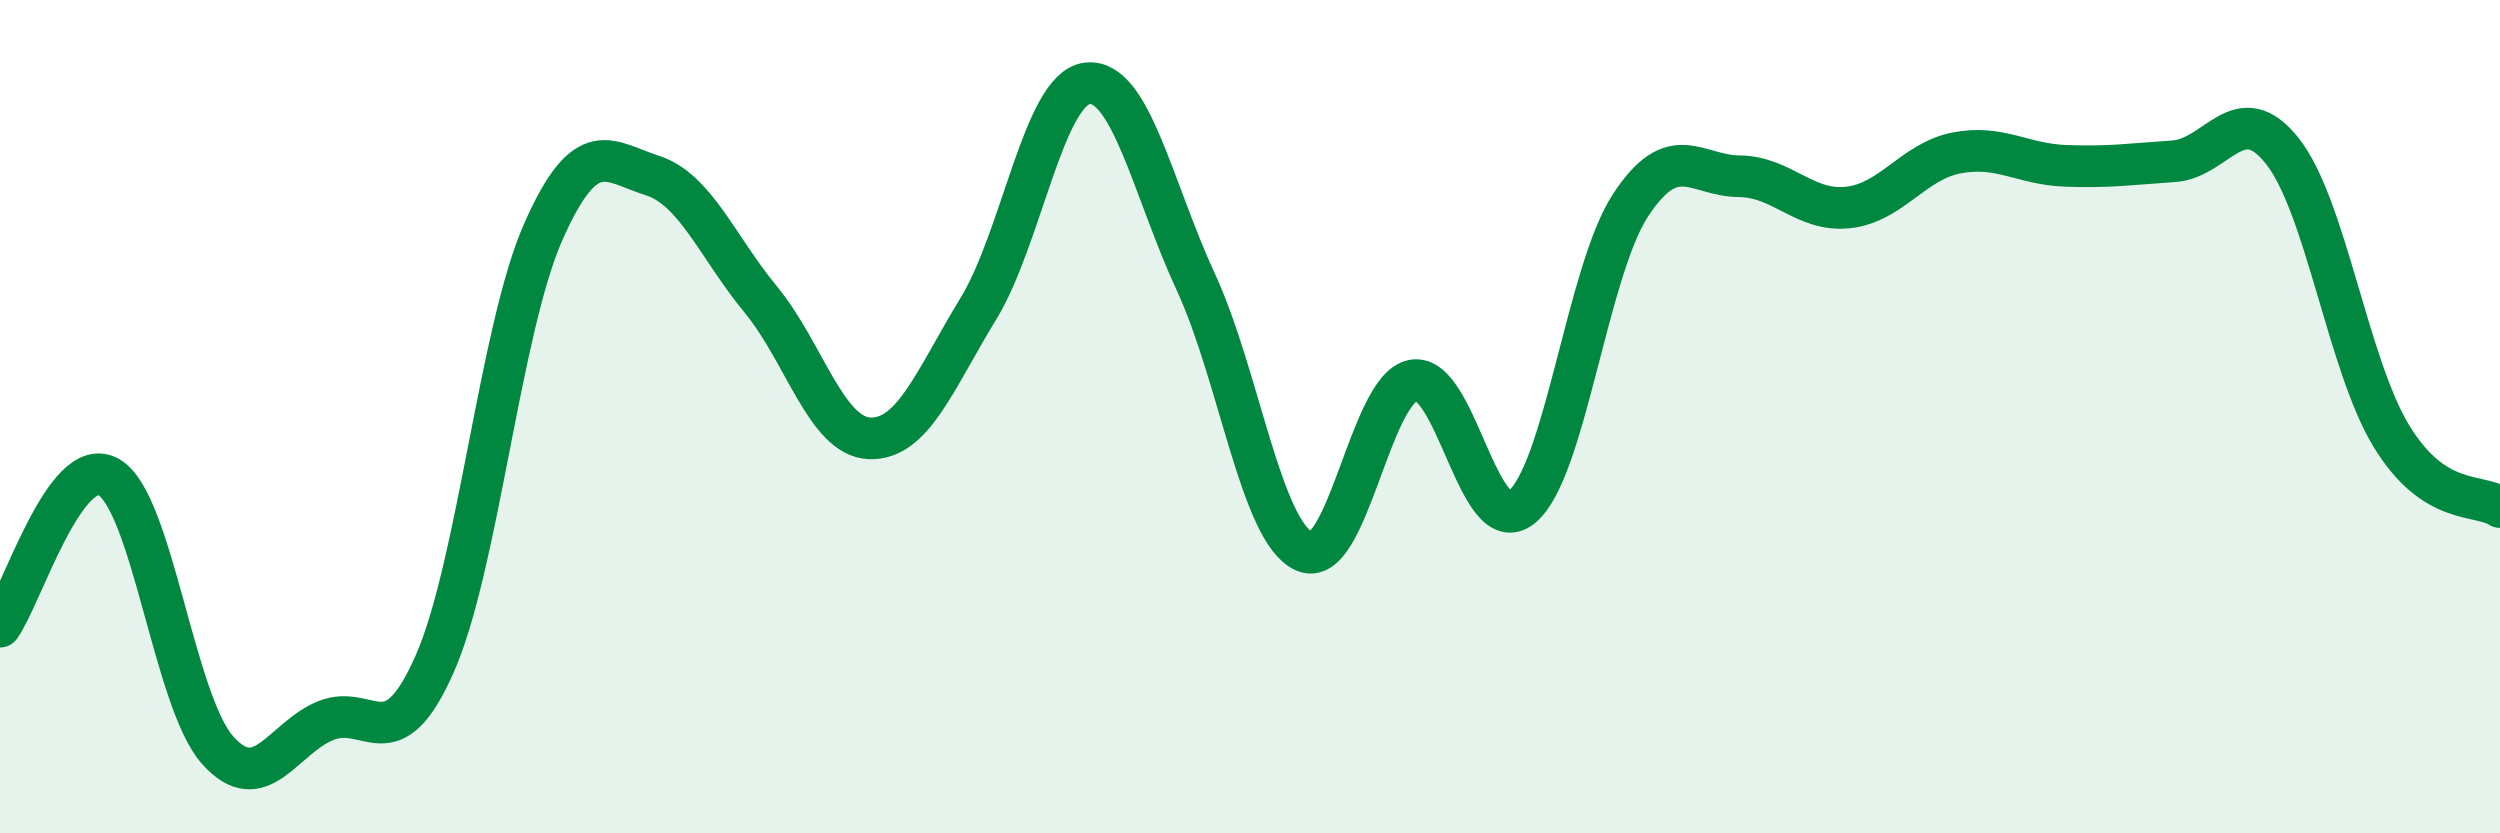 
    <svg width="60" height="20" viewBox="0 0 60 20" xmlns="http://www.w3.org/2000/svg">
      <path
        d="M 0,15.04 C 0.52,14.32 1.57,10.86 2.61,11.45 C 3.65,12.04 4.18,16.83 5.22,18 C 6.26,19.17 6.79,17.7 7.83,17.29 C 8.87,16.88 9.39,18.29 10.43,15.94 C 11.47,13.59 12,7.91 13.04,5.56 C 14.08,3.21 14.61,3.88 15.65,4.21 C 16.69,4.54 17.22,5.93 18.26,7.19 C 19.3,8.45 19.83,10.48 20.87,10.52 C 21.91,10.56 22.44,9.11 23.48,7.41 C 24.52,5.71 25.05,2.13 26.09,2 C 27.13,1.87 27.66,4.52 28.7,6.77 C 29.74,9.02 30.26,12.76 31.3,13.23 C 32.34,13.7 32.87,9.34 33.91,9.13 C 34.95,8.92 35.48,13.01 36.52,12.17 C 37.56,11.33 38.09,6.52 39.13,4.93 C 40.17,3.34 40.7,4.22 41.74,4.23 C 42.78,4.24 43.31,5.09 44.35,4.98 C 45.39,4.87 45.92,3.87 46.96,3.67 C 48,3.47 48.53,3.94 49.57,3.98 C 50.61,4.02 51.13,3.94 52.17,3.87 C 53.21,3.8 53.74,2.31 54.78,3.63 C 55.82,4.95 56.35,8.75 57.39,10.46 C 58.43,12.17 59.48,11.83 60,12.17L60 20L0 20Z"
        fill="#008740"
        opacity="0.1"
        stroke-linecap="round"
        stroke-linejoin="round"
      />
      <path
        d="M 0,15.04 C 0.52,14.32 1.57,10.86 2.61,11.45 C 3.65,12.04 4.18,16.83 5.22,18 C 6.26,19.17 6.79,17.7 7.83,17.29 C 8.87,16.88 9.39,18.29 10.43,15.94 C 11.47,13.59 12,7.91 13.04,5.56 C 14.08,3.21 14.61,3.88 15.65,4.21 C 16.69,4.54 17.22,5.93 18.26,7.19 C 19.3,8.45 19.83,10.48 20.87,10.52 C 21.91,10.56 22.44,9.11 23.48,7.41 C 24.52,5.71 25.05,2.13 26.09,2 C 27.13,1.87 27.66,4.52 28.7,6.77 C 29.74,9.02 30.26,12.76 31.3,13.23 C 32.34,13.7 32.87,9.34 33.91,9.13 C 34.95,8.92 35.48,13.01 36.52,12.17 C 37.56,11.33 38.09,6.52 39.13,4.93 C 40.17,3.34 40.7,4.22 41.74,4.23 C 42.78,4.24 43.31,5.09 44.35,4.98 C 45.39,4.87 45.92,3.87 46.96,3.67 C 48,3.47 48.53,3.94 49.57,3.98 C 50.61,4.02 51.13,3.94 52.17,3.87 C 53.21,3.8 53.74,2.31 54.78,3.63 C 55.82,4.95 56.35,8.75 57.39,10.46 C 58.43,12.17 59.48,11.83 60,12.17"
        stroke="#008740"
        stroke-width="1"
        fill="none"
        stroke-linecap="round"
        stroke-linejoin="round"
      />
    </svg>
  